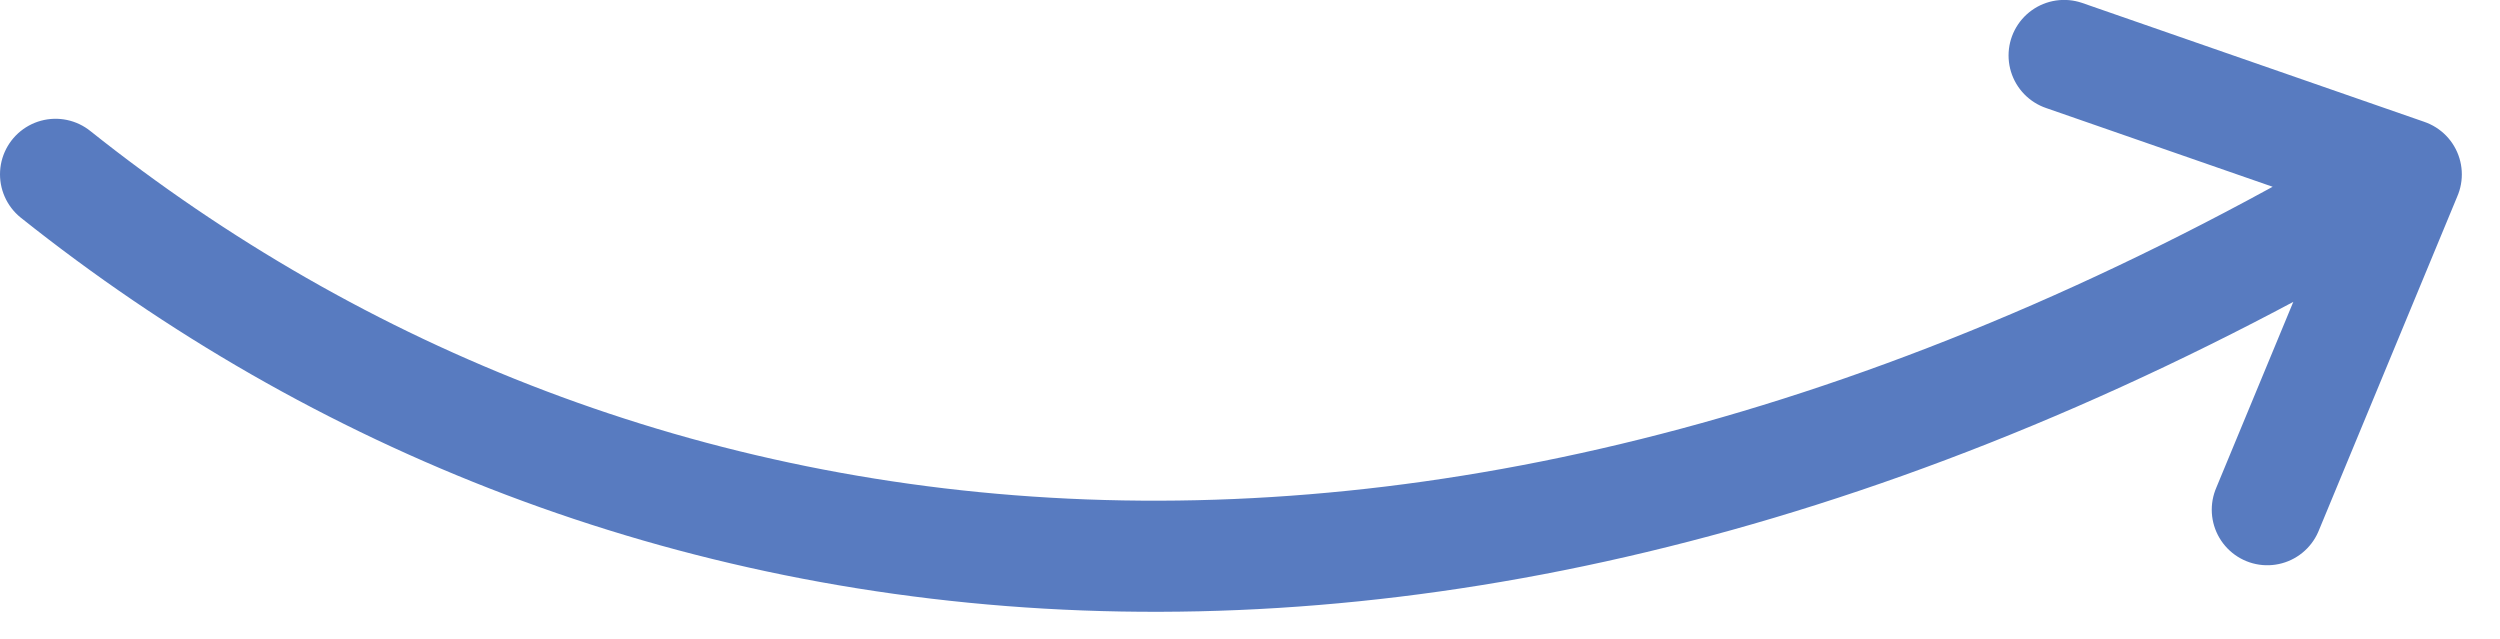 <svg width="90" height="23" viewBox="0 0 90 23" fill="none" xmlns="http://www.w3.org/2000/svg">
<path d="M2 6.276C22.229 22.393 52.357 26.697 86.626 6.278M86.626 6.278L74.308 1.997M86.626 6.278L81.623 18.349" stroke="#587BC0" stroke-width="4" stroke-linecap="round"/>
</svg>
